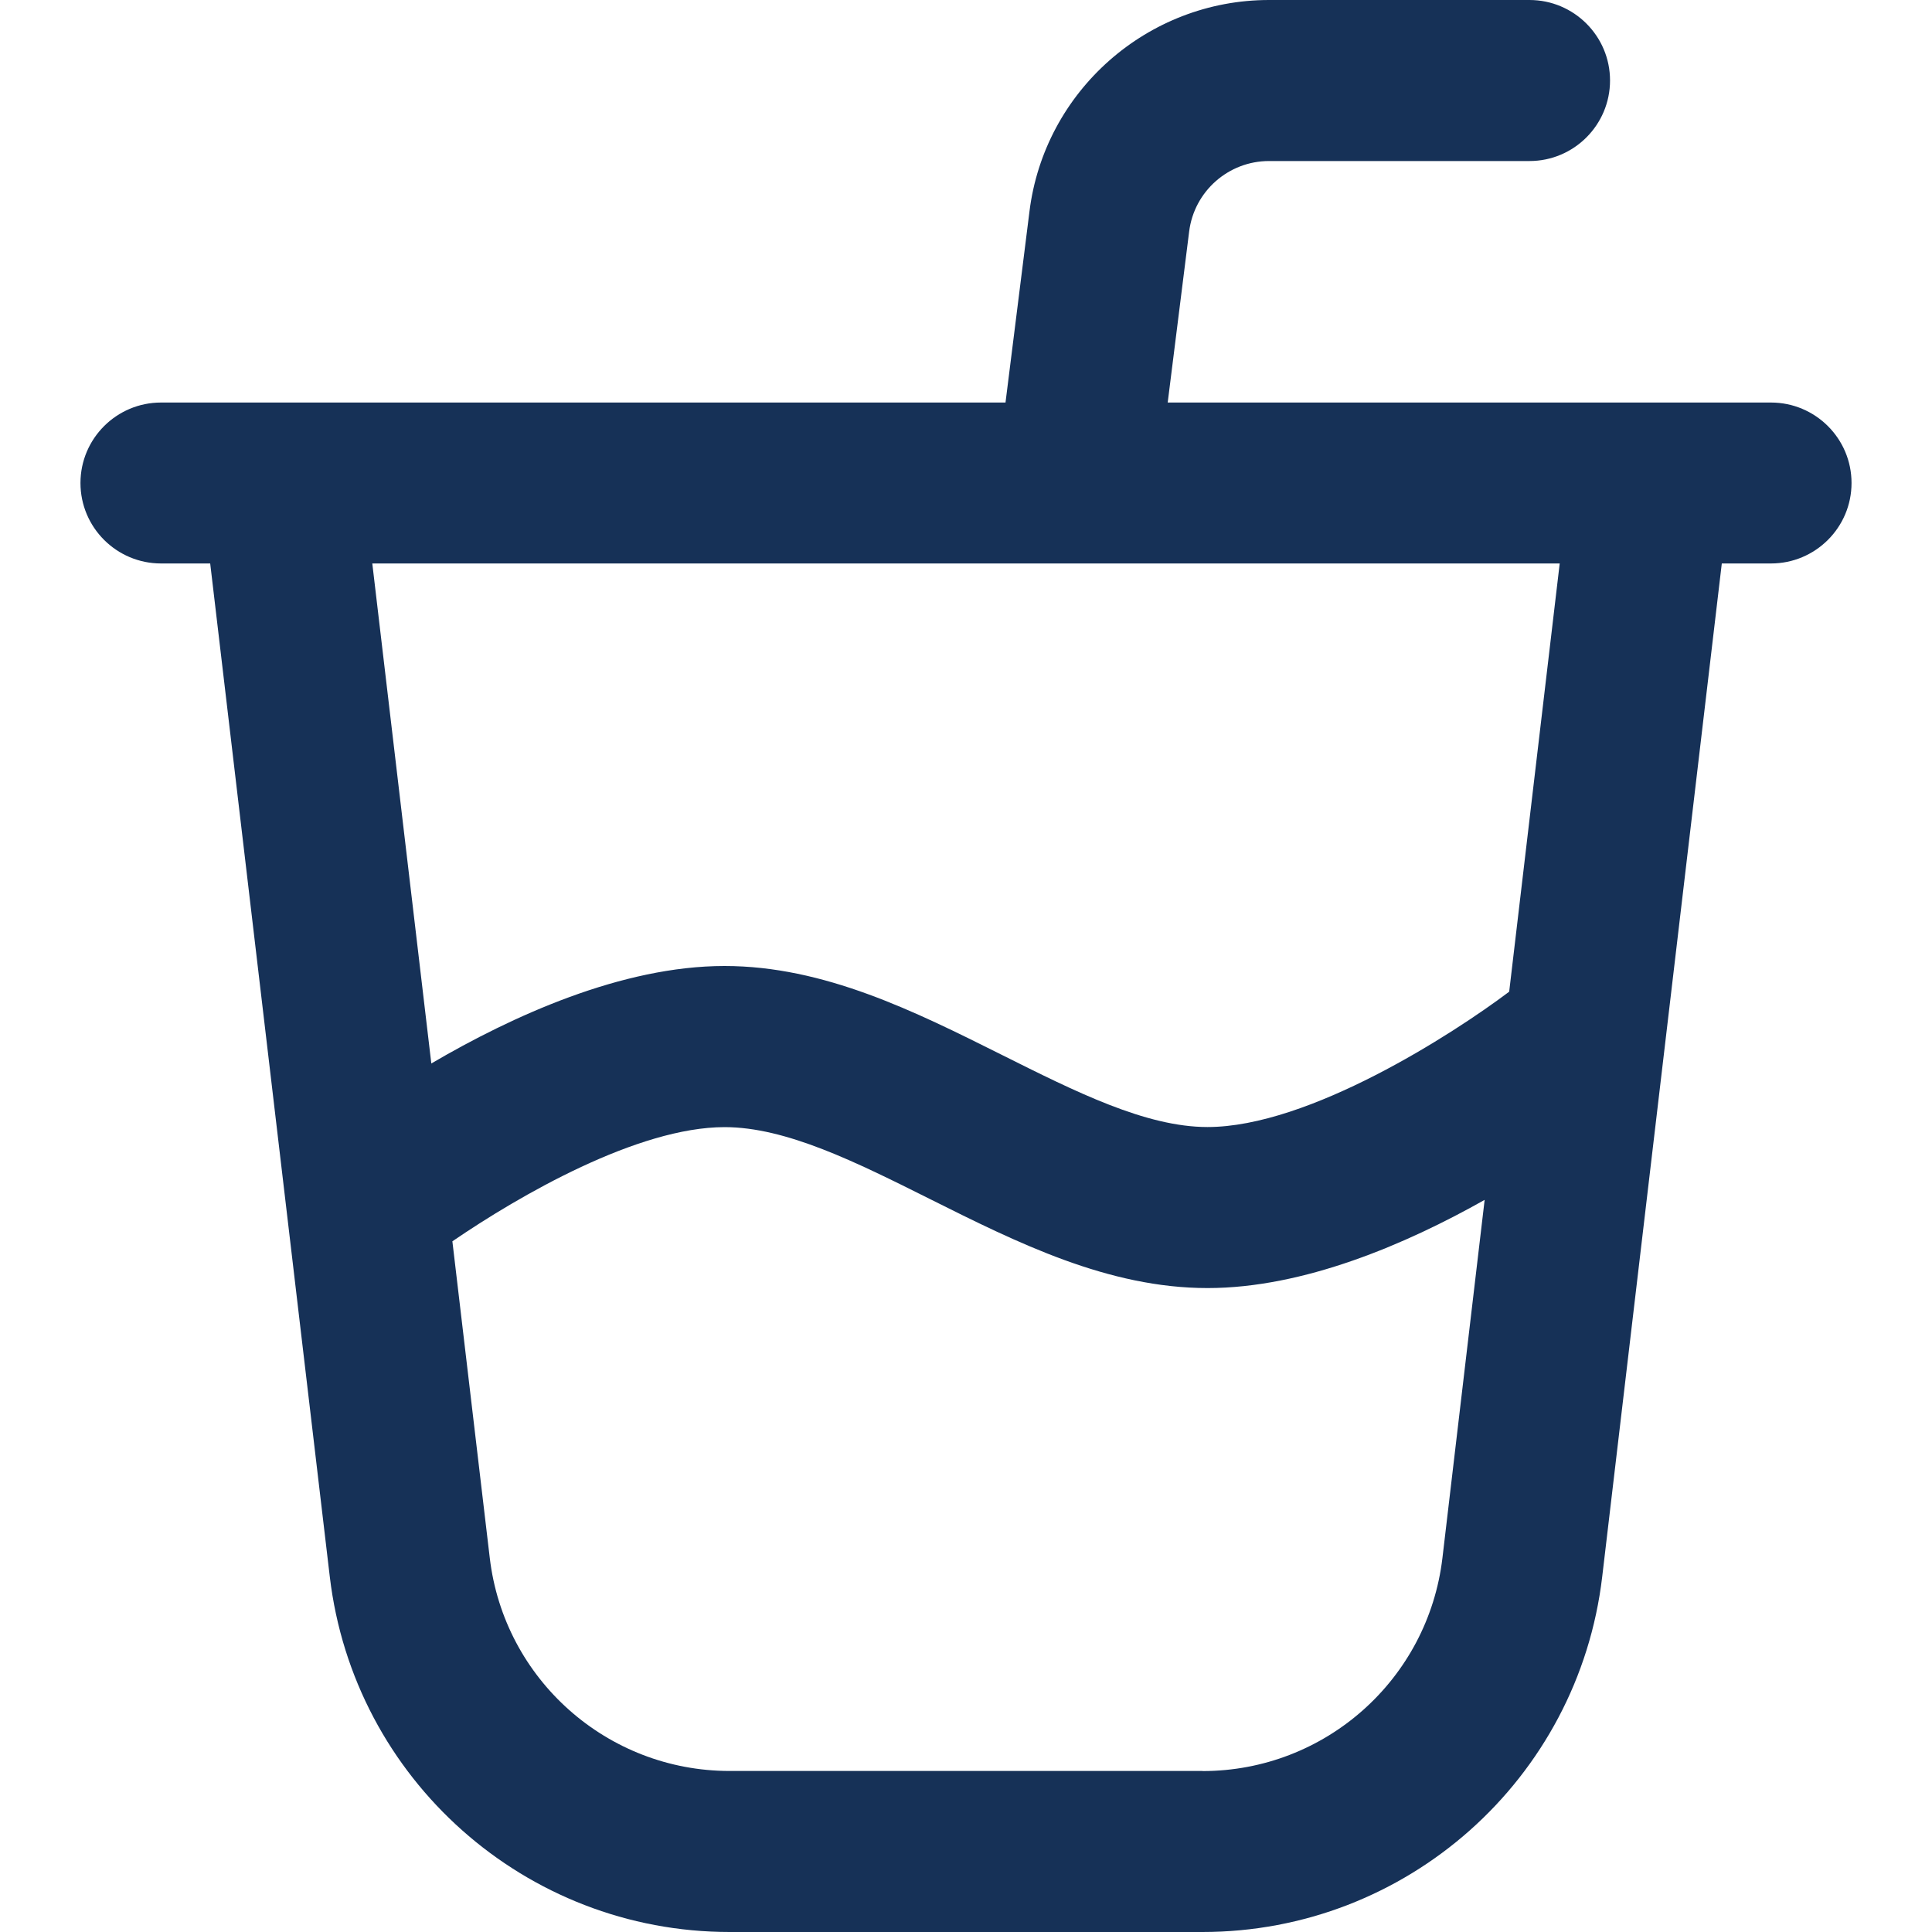 <svg width="20" height="20" viewBox="0 0 20 20" fill="none" xmlns="http://www.w3.org/2000/svg">
<g clip-path="url(#clip0_732_4629)">
<path d="M18.333 4.167H12.088L12.31 2.397C12.362 1.98 12.717 1.667 13.137 1.667H15.833C16.293 1.667 16.667 1.293 16.667 0.833C16.667 0.373 16.293 0 15.833 0H13.137C11.88 0 10.812 0.941 10.657 2.189L10.409 4.167H1.667C1.207 4.167 0.833 4.54 0.833 5C0.833 5.46 1.207 5.833 1.667 5.833H2.176L3.414 16.322C3.662 18.419 5.441 20 7.553 20H12.448C14.56 20 16.339 18.418 16.586 16.322L17.824 5.833H18.333C18.793 5.833 19.167 5.46 19.167 5C19.167 4.54 18.793 4.167 18.333 4.167ZM12.448 18.333H7.553C6.285 18.333 5.218 17.384 5.07 16.127L4.683 12.85C5.382 12.372 6.603 11.668 7.501 11.668C8.138 11.668 8.862 12.03 9.628 12.413C10.534 12.866 11.471 13.334 12.501 13.334C13.496 13.334 14.553 12.881 15.369 12.421L14.932 16.128C14.783 17.386 13.717 18.334 12.449 18.334L12.448 18.333ZM15.623 10.266C15.04 10.705 13.549 11.667 12.5 11.667C11.863 11.667 11.139 11.304 10.373 10.921C9.467 10.468 8.53 10 7.5 10C6.436 10 5.301 10.519 4.465 11.009L3.854 5.833H16.146L15.623 10.266Z" fill="#163157"/>
</g>
<defs>
<clipPath id="clip0_732_4629">
<rect width="20" height="20" fill="white"/>
</clipPath>
</defs>
</svg>
